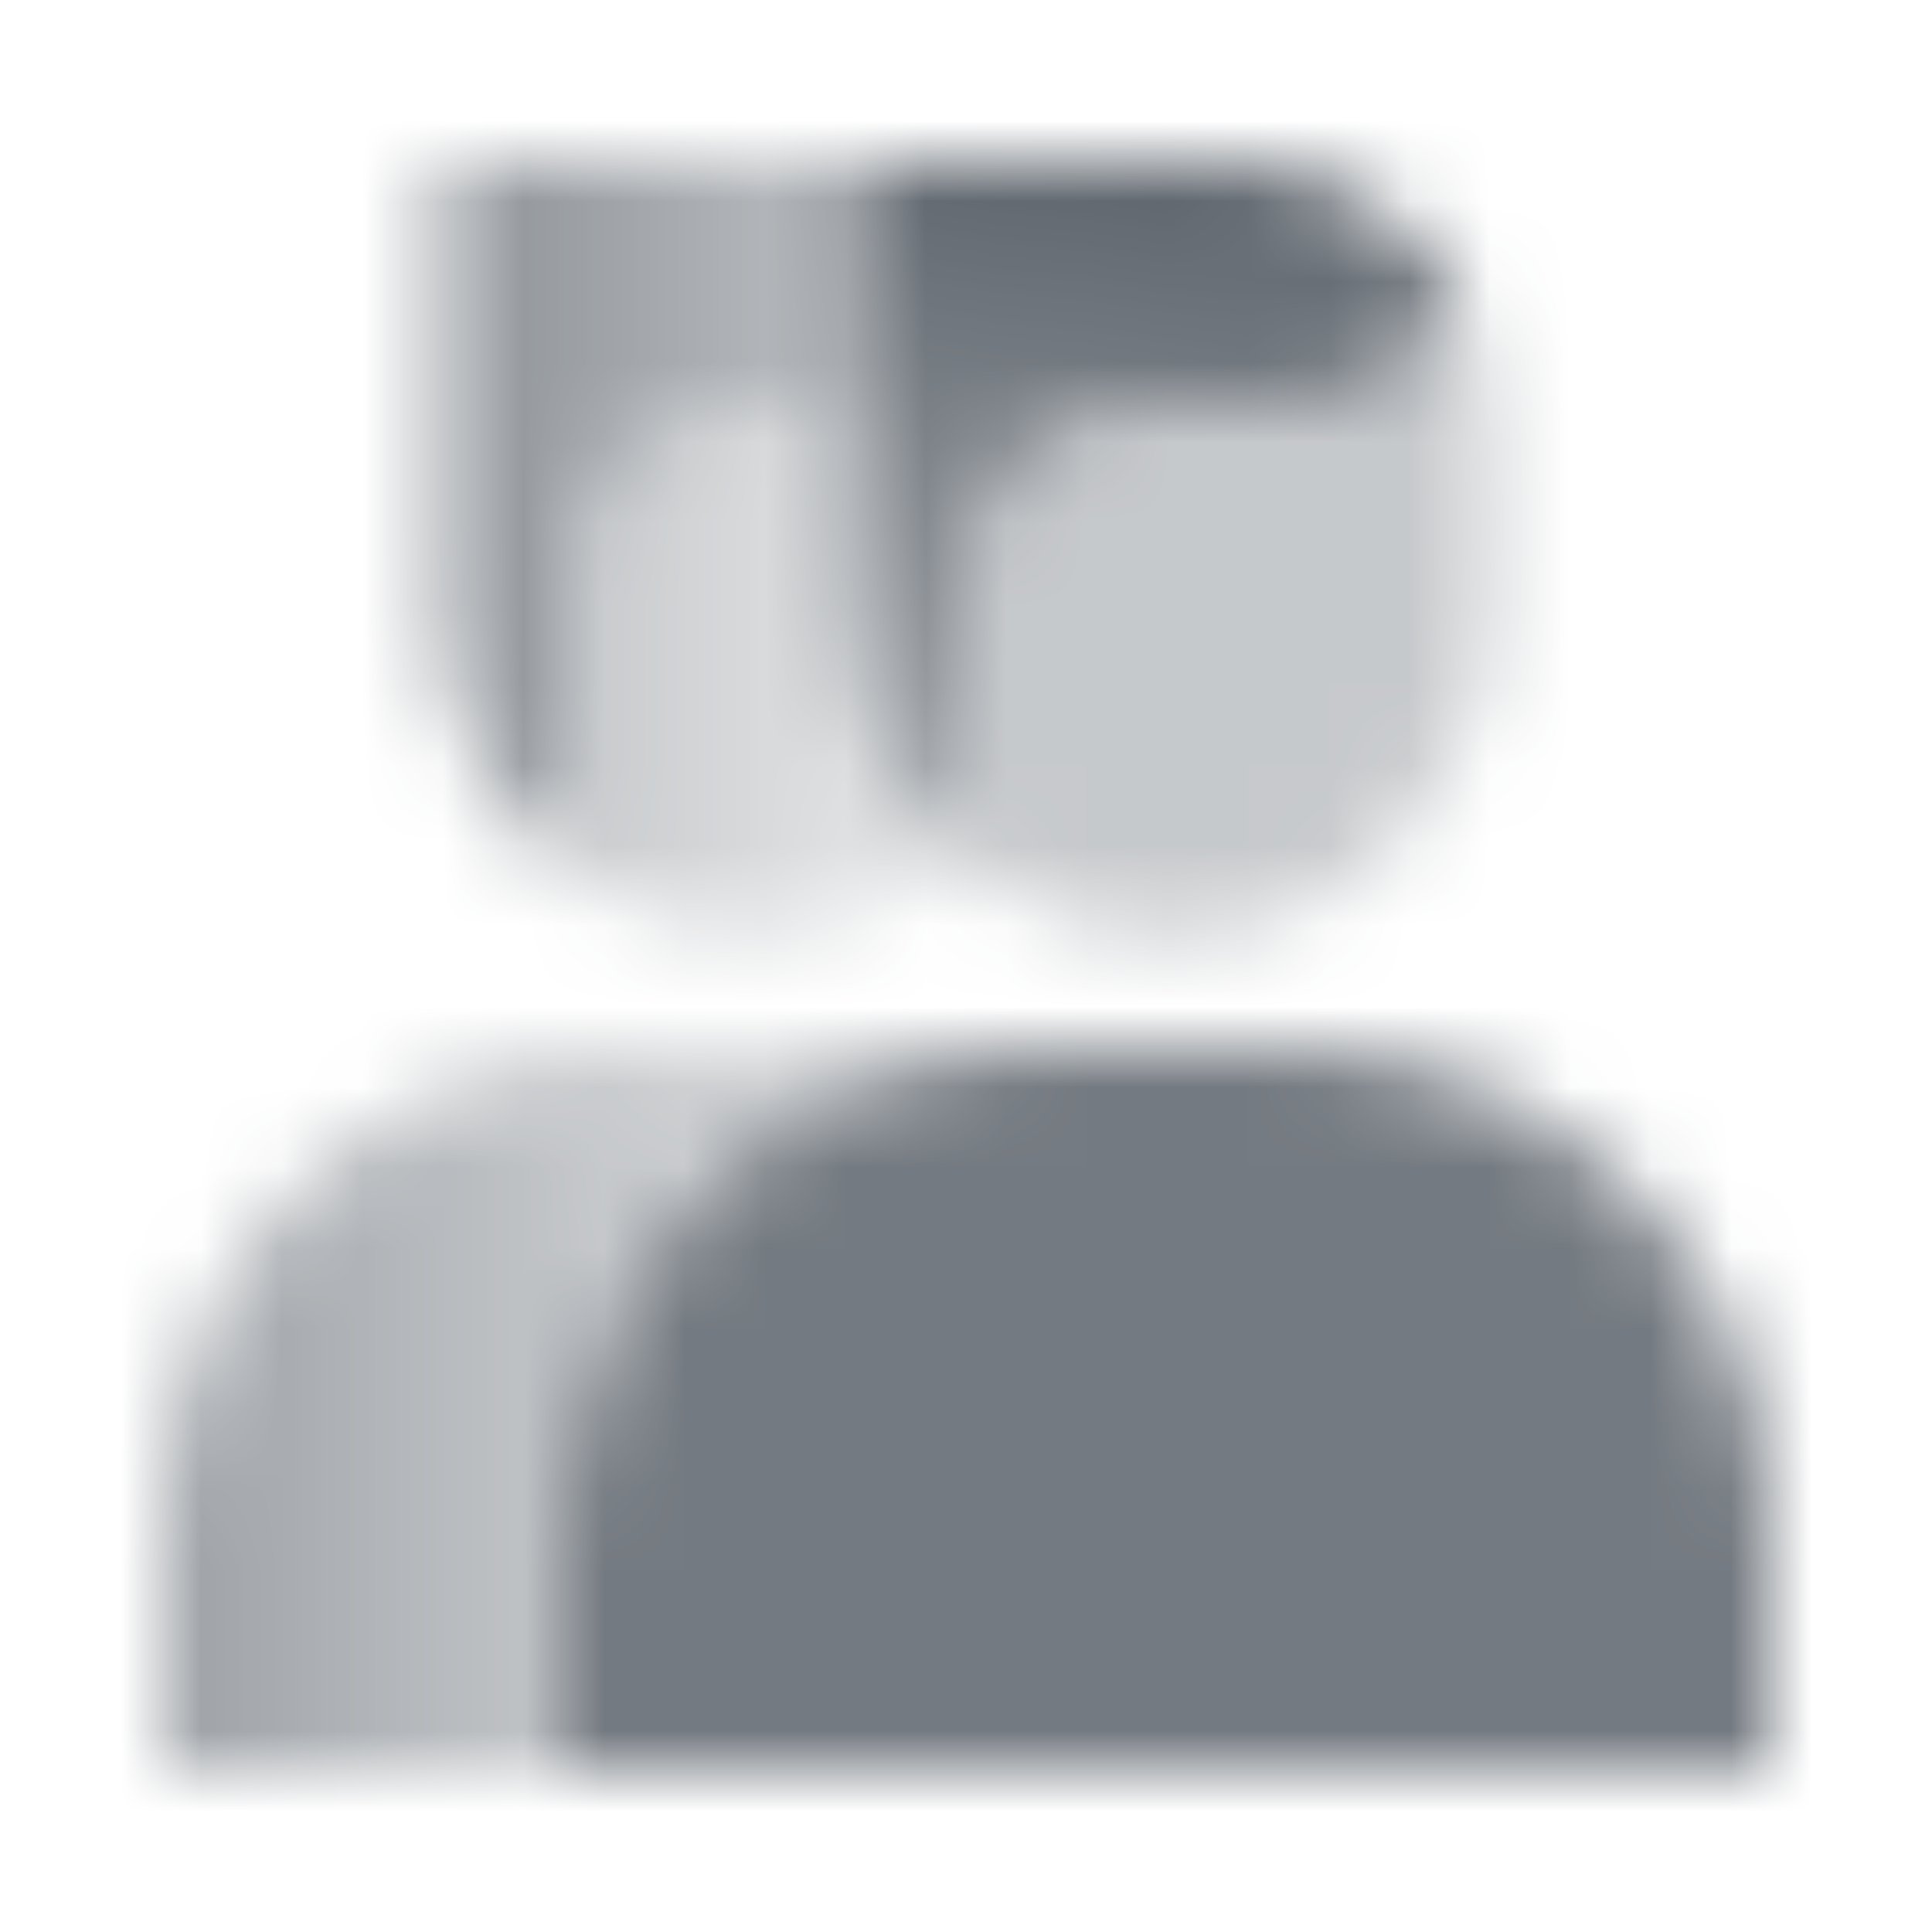 <?xml version="1.0" encoding="UTF-8"?> <svg xmlns="http://www.w3.org/2000/svg" width="24" height="24" viewBox="0 0 24 24" fill="none"><mask id="mask0_3306_11092" style="mask-type:alpha" maskUnits="userSpaceOnUse" x="2" y="2" width="20" height="20"><path opacity="0.85" d="M7 19C7 15.686 9.686 13 13 13H16C19.314 13 22 15.686 22 19V22H7V19Z" fill="black"></path><path opacity="0.35" fill-rule="evenodd" clip-rule="evenodd" d="M12 10.759C12.685 11.308 13.554 11.636 14.5 11.636C16.709 11.636 18.5 9.845 18.5 7.636V5.273C18.5 4.745 18.375 4.246 18.153 3.804C17.724 4.521 16.941 5 16.046 5H14.454C13.099 5 12 6.099 12 7.455V10.759Z" fill="black"></path><path fill-rule="evenodd" clip-rule="evenodd" d="M18.153 3.804C17.615 2.734 16.507 2 15.227 2H10.5V7.636C10.5 8.9 11.085 10.026 12 10.759V7.455C12 6.099 13.099 5 14.454 5H16.046C16.941 5 17.724 4.521 18.153 3.804Z" fill="url(#paint0_linear_3306_11092)"></path><path fill-rule="evenodd" clip-rule="evenodd" d="M8 13C4.686 13 2 15.686 2 19V22H7V19C7 15.686 9.686 13 13 13H8Z" fill="url(#paint1_linear_3306_11092)"></path><path fill-rule="evenodd" clip-rule="evenodd" d="M10.5 5H9.455C8.099 5 7 6.099 7 7.455V10.759C7.685 11.308 8.554 11.636 9.5 11.636C10.446 11.636 11.315 11.308 12 10.759C11.085 10.026 10.5 8.9 10.5 7.636V5Z" fill="url(#paint2_linear_3306_11092)"></path><path fill-rule="evenodd" clip-rule="evenodd" d="M10.5 2H5.5V7.636C5.5 8.9 6.086 10.026 7 10.759V7.455C7 6.099 8.099 5 9.455 5H10.5V2Z" fill="url(#paint3_linear_3306_11092)"></path></mask><g mask="url(#mask0_3306_11092)"><path d="M0 0H24V24H0V0Z" fill="#5C636B"></path></g><defs><linearGradient id="paint0_linear_3306_11092" x1="15.525" y1="2" x2="14.363" y2="11.687" gradientUnits="userSpaceOnUse"><stop></stop><stop offset="1" stop-opacity="0.5"></stop></linearGradient><linearGradient id="paint1_linear_3306_11092" x1="2" y1="18" x2="8.6" y2="18" gradientUnits="userSpaceOnUse"><stop stop-opacity="0.6"></stop><stop offset="1" stop-opacity="0.3"></stop></linearGradient><linearGradient id="paint2_linear_3306_11092" x1="7" y1="8" x2="11.5" y2="8" gradientUnits="userSpaceOnUse"><stop stop-opacity="0.35"></stop><stop offset="1" stop-opacity="0.15"></stop></linearGradient><linearGradient id="paint3_linear_3306_11092" x1="5.5" y1="2" x2="10.916" y2="2.043" gradientUnits="userSpaceOnUse"><stop stop-opacity="0.7"></stop><stop offset="1" stop-opacity="0.4"></stop></linearGradient></defs></svg> 